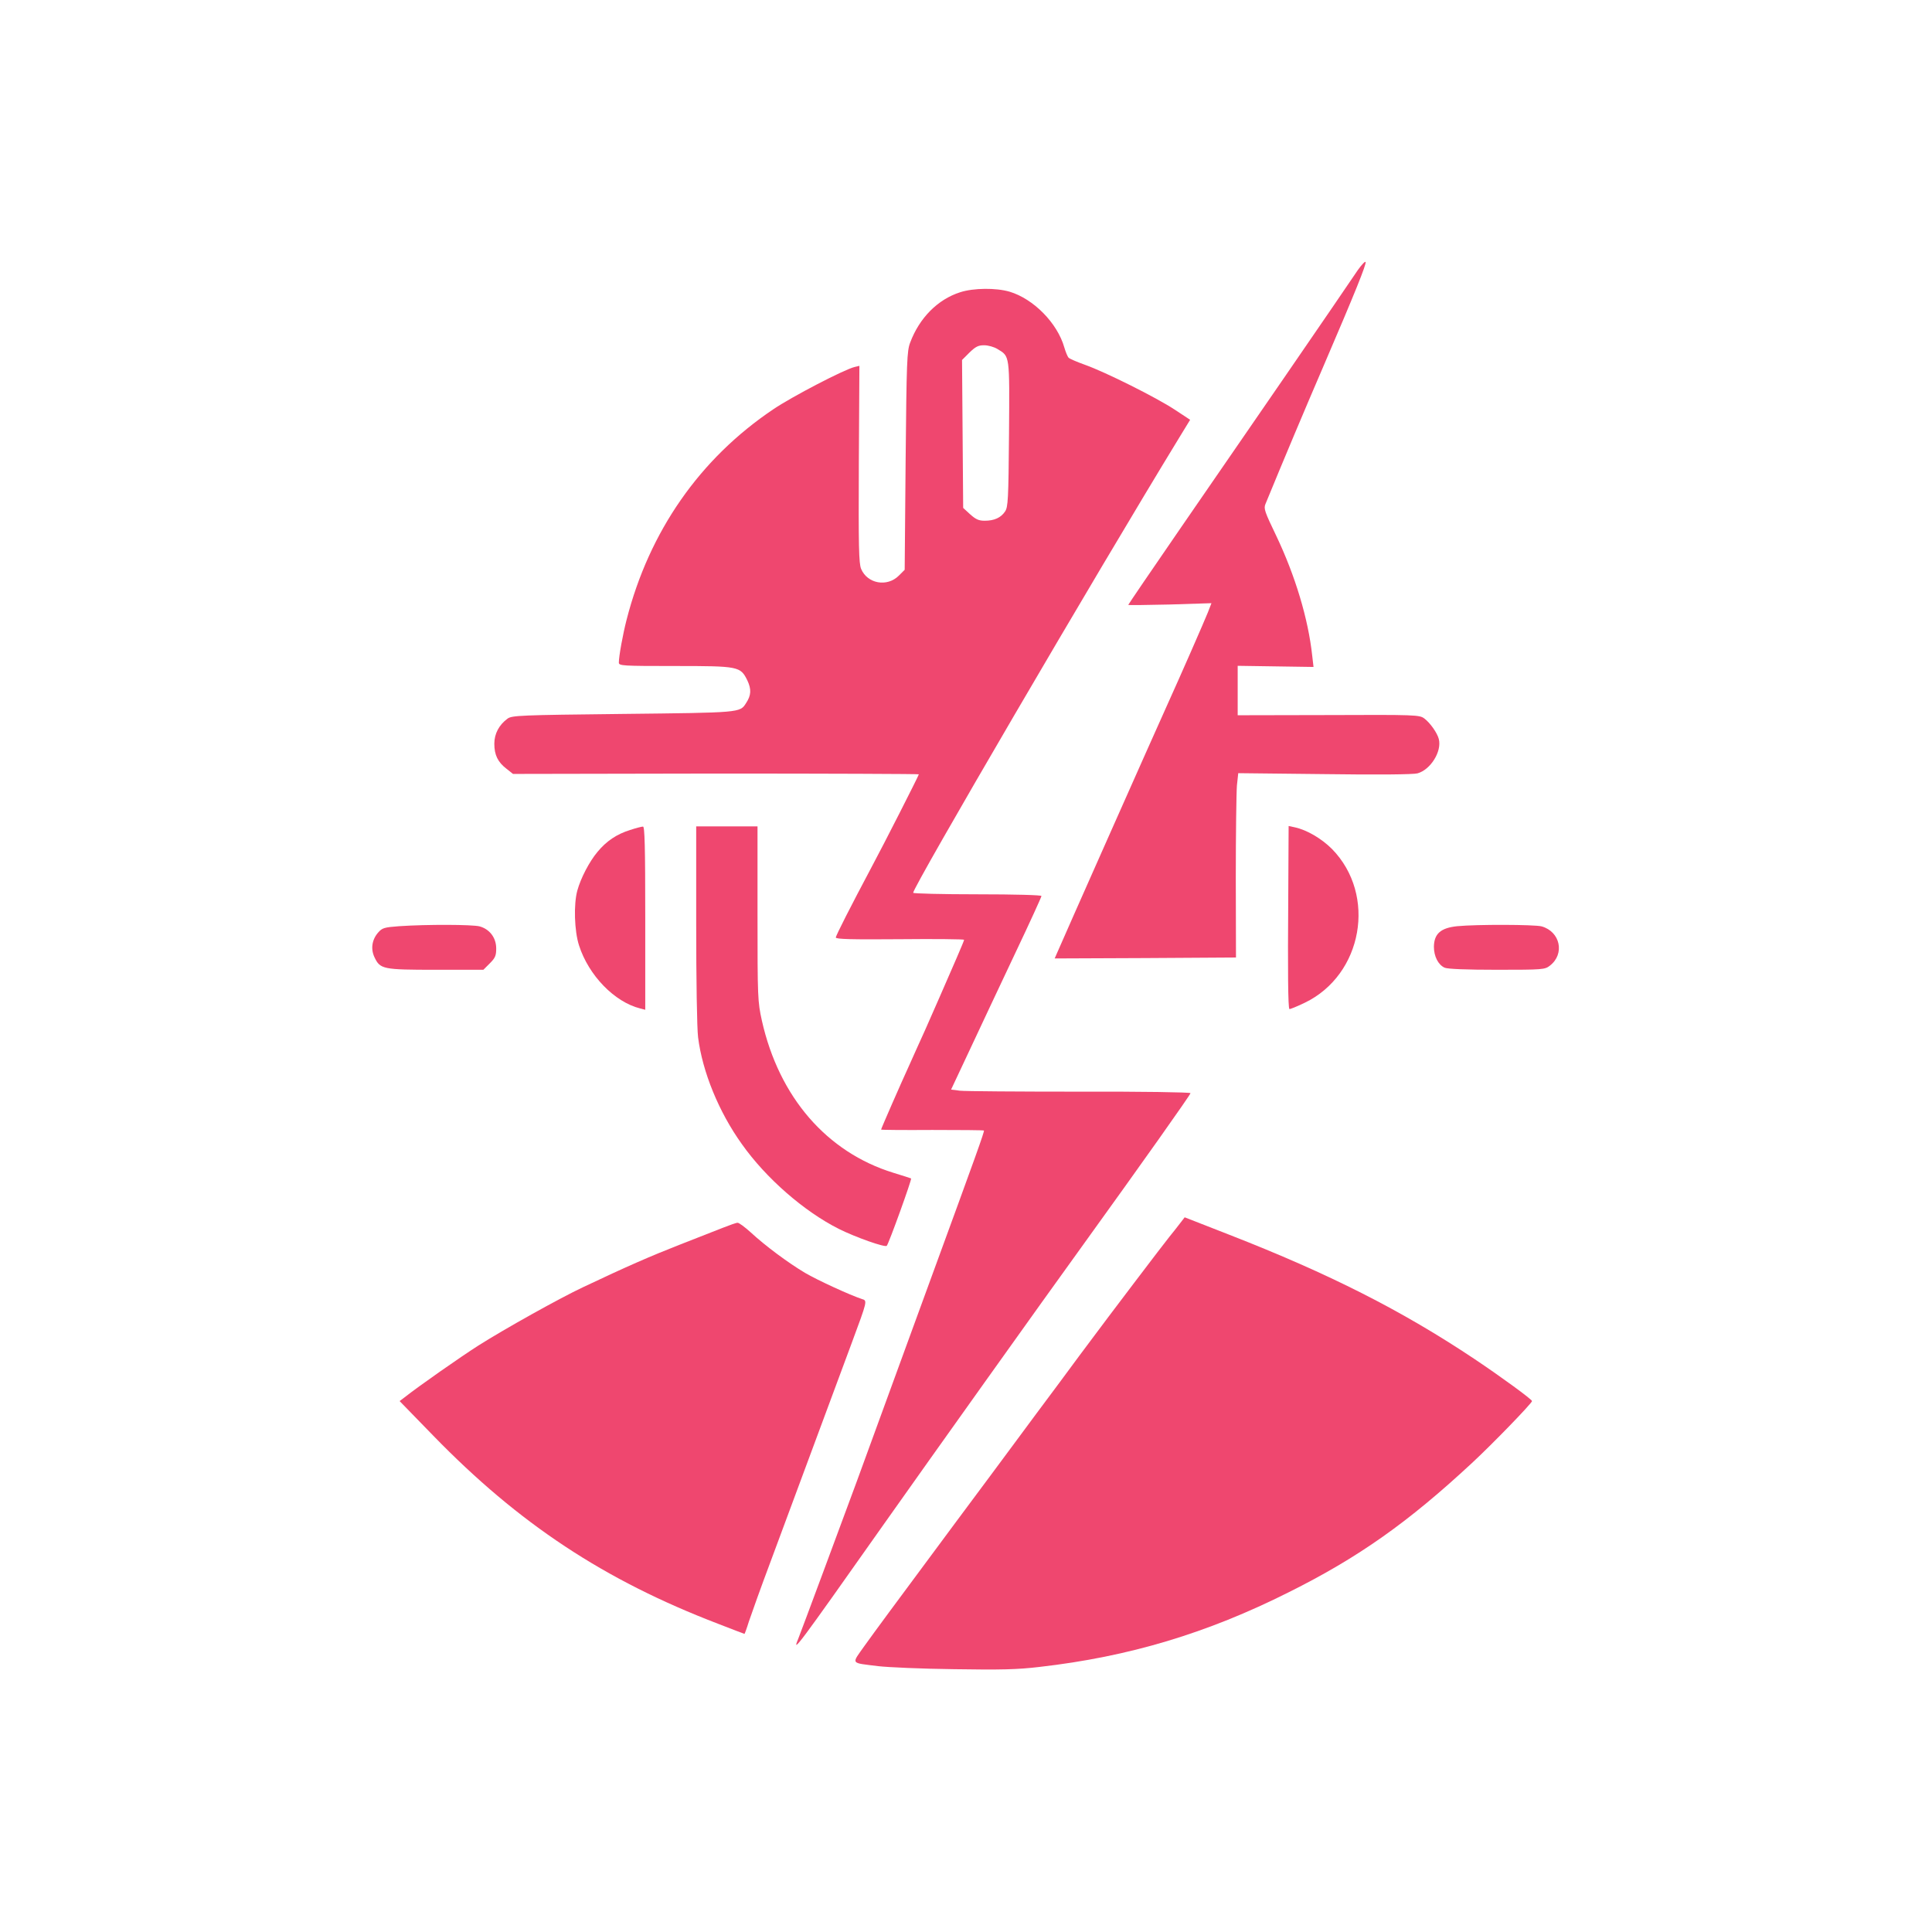 <?xml version="1.0" standalone="no"?>
<!DOCTYPE svg PUBLIC "-//W3C//DTD SVG 20010904//EN"
 "http://www.w3.org/TR/2001/REC-SVG-20010904/DTD/svg10.dtd">
<svg version="1.0" xmlns="http://www.w3.org/2000/svg"
 width="1024pt" height="1024pt" viewBox="0 0 1024 1024"
 preserveAspectRatio="xMidYMid meet">

<g transform="translate(0,1024) scale(0.1,-0.1)"
fill="#EF476F" stroke="none">
<path d="M7197 8809 c-20 -30 -83 -122 -139 -204 -57 -83 -168 -245 -247 -360
-80 -116 -174 -253 -210 -305 -36 -52 -190 -276 -343 -498 -153 -222 -278
-406 -278 -408 0 -2 99 -1 220 2 l221 7 -19 -49 c-21 -52 -144 -333 -217 -494
-51 -112 -561 -1260 -581 -1308 l-14 -32 480 2 481 3 -1 423 c0 233 3 453 6
489 l7 65 458 -5 c281 -4 471 -2 492 4 69 19 130 116 113 182 -8 32 -46 86
-77 109 -25 19 -47 20 -508 18 l-481 -1 0 131 0 131 201 -3 201 -3 -7 60 c-21
195 -90 424 -191 636 -60 125 -67 143 -57 167 99 241 205 493 308 732 168 391
227 538 223 551 -2 6 -20 -13 -41 -42z"/>
<path d="M5089 8691 c-119 -38 -216 -136 -265 -267 -17 -45 -19 -96 -24 -626
l-5 -578 -31 -31 c-62 -62 -167 -43 -200 36 -12 30 -14 118 -12 556 l3 520
-25 -6 c-53 -12 -332 -157 -431 -224 -390 -262 -658 -647 -778 -1116 -20 -78
-41 -193 -41 -227 0 -17 21 -18 296 -18 341 0 348 -2 385 -76 22 -47 21 -79
-7 -121 -32 -51 -29 -50 -654 -57 -544 -6 -587 -8 -610 -25 -45 -33 -70 -80
-70 -133 0 -60 19 -98 65 -133 l34 -27 1076 2 c591 0 1075 -2 1075 -4 0 -6
-187 -374 -250 -491 -111 -209 -190 -364 -190 -374 0 -9 86 -11 340 -9 187 2
340 0 340 -3 0 -4 -18 -46 -39 -95 -21 -49 -62 -143 -91 -209 -29 -66 -64
-145 -77 -175 -14 -30 -33 -73 -43 -95 -10 -22 -29 -65 -43 -96 -37 -80 -147
-331 -147 -336 0 -2 122 -3 271 -2 149 0 272 -1 274 -3 4 -4 -44 -137 -275
-768 -61 -168 -166 -453 -232 -635 -66 -181 -142 -388 -168 -460 -72 -195
-299 -807 -310 -833 -34 -81 0 -35 450 603 255 361 840 1182 1070 1500 300
416 560 783 560 791 0 5 -264 9 -588 8 -323 0 -608 2 -634 5 l-47 6 101 215
c55 118 163 347 239 508 77 162 139 298 139 303 0 5 -141 9 -340 9 -187 0
-340 4 -340 8 0 32 967 1687 1413 2417 l55 90 -82 54 c-97 64 -365 198 -474
237 -42 15 -82 32 -88 38 -6 6 -16 31 -23 55 -37 129 -163 257 -290 295 -72
21 -191 20 -262 -3z m198 -301 c66 -40 64 -28 61 -451 -3 -347 -5 -386 -21
-410 -22 -33 -57 -49 -108 -49 -31 0 -47 7 -77 34 l-37 34 -3 392 -3 392 39
39 c33 32 47 39 78 39 22 0 53 -9 71 -20z"/>
<path d="M3340 5841 c-71 -22 -126 -59 -173 -116 -43 -51 -89 -139 -107 -205
-20 -72 -16 -214 9 -291 51 -159 188 -300 324 -334 l27 -7 0 486 c0 382 -3
486 -12 485 -7 0 -38 -8 -68 -18z"/>
<path d="M3690 5342 c0 -295 4 -553 10 -600 23 -183 110 -396 232 -566 128
-181 329 -356 513 -449 90 -45 246 -100 255 -90 11 12 134 353 129 357 -2 1
-44 15 -94 30 -353 109 -606 401 -697 807 -22 101 -23 118 -23 566 l0 463
-162 0 -163 0 0 -518z"/>
<path d="M6828 5483 c-3 -398 -1 -583 6 -591 3 -2 39 13 81 33 308 148 383
572 145 815 -56 56 -133 101 -197 115 l-33 7 -2 -379z"/>
<path d="M2116 5331 c-80 -6 -90 -9 -112 -34 -33 -38 -40 -87 -19 -131 30 -63
44 -66 326 -66 l251 0 34 34 c29 29 34 41 34 79 0 56 -34 102 -88 117 -39 10
-277 11 -426 1z"/>
<path d="M7724 5331 c-88 -9 -123 -40 -124 -109 0 -51 23 -96 57 -111 15 -7
116 -11 277 -11 245 0 254 1 281 22 80 62 55 180 -44 208 -38 10 -343 11 -447
1z"/>
<path d="M6252 3753 c-15 -20 -39 -50 -53 -67 -25 -30 -345 -452 -418 -551
-21 -27 -96 -129 -167 -225 -72 -96 -177 -238 -234 -315 -57 -77 -197 -266
-312 -420 -365 -492 -421 -568 -485 -657 -71 -101 -79 -90 72 -109 50 -6 230
-14 400 -16 249 -4 338 -2 455 12 473 54 887 178 1321 396 369 184 632 370
971 685 108 100 318 317 318 328 0 9 -166 130 -305 223 -385 257 -770 452
-1298 658 l-238 93 -27 -35z"/>
<path d="M3830 3732 c-36 -14 -138 -54 -227 -89 -151 -59 -280 -115 -514 -226
-123 -58 -412 -219 -554 -309 -94 -60 -316 -215 -393 -276 l-24 -18 179 -184
c453 -466 905 -765 1508 -996 77 -30 140 -54 141 -54 1 0 12 29 23 65 12 36
64 182 117 323 160 431 359 967 428 1153 84 227 84 225 54 234 -61 20 -234 99
-302 139 -87 52 -208 141 -288 215 -31 28 -62 51 -69 50 -8 0 -43 -13 -79 -27z"/>
</g>
</svg>
